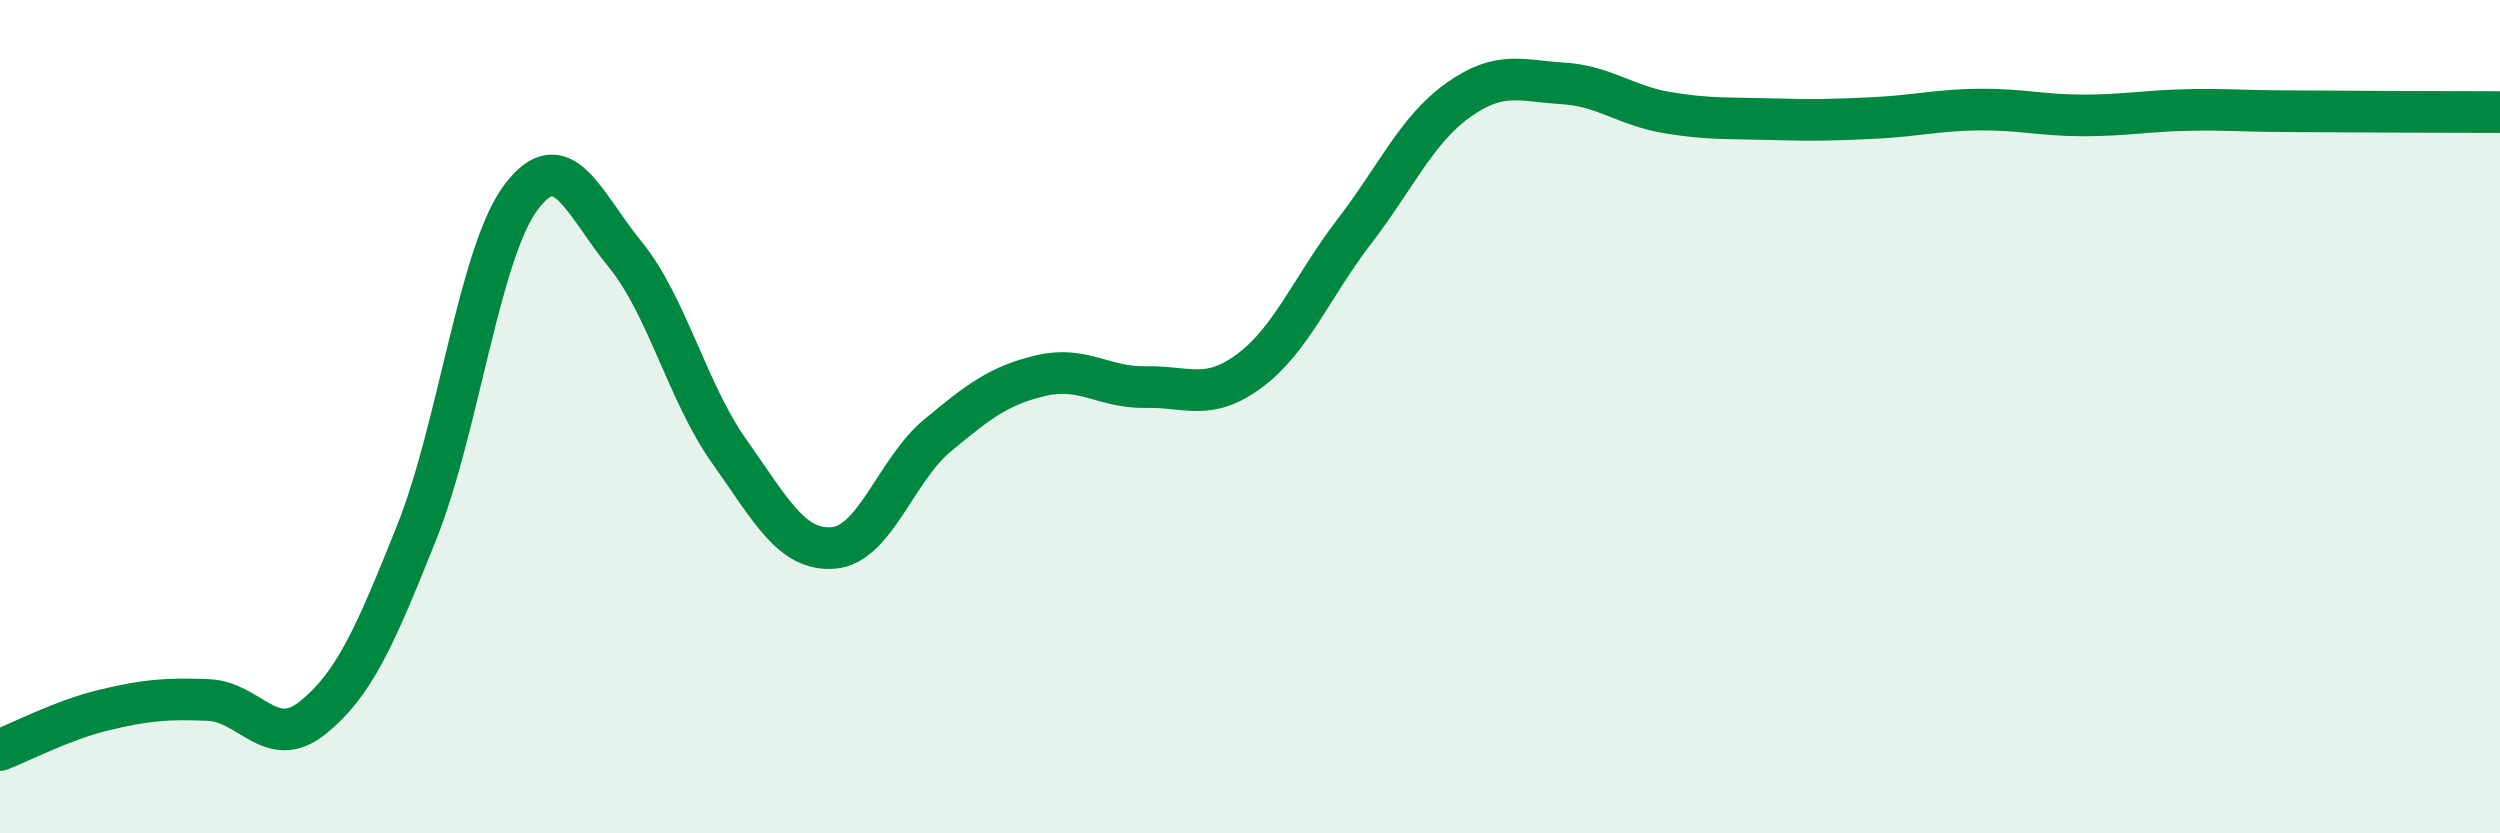 
    <svg width="60" height="20" viewBox="0 0 60 20" xmlns="http://www.w3.org/2000/svg">
      <path
        d="M 0,18 C 0.5,17.81 1.5,17.28 2.5,17.04 C 3.5,16.8 4,16.76 5,16.8 C 6,16.84 6.5,18.03 7.5,17.23 C 8.5,16.43 9,15.28 10,12.78 C 11,10.28 11.5,6.08 12.5,4.74 C 13.5,3.4 14,4.88 15,6.1 C 16,7.32 16.5,9.42 17.5,10.83 C 18.5,12.24 19,13.23 20,13.15 C 21,13.07 21.5,11.28 22.5,10.45 C 23.5,9.62 24,9.24 25,9.01 C 26,8.78 26.5,9.31 27.5,9.29 C 28.5,9.27 29,9.64 30,8.89 C 31,8.14 31.5,6.86 32.5,5.56 C 33.5,4.26 34,3.11 35,2.4 C 36,1.69 36.5,1.94 37.5,2 C 38.5,2.06 39,2.53 40,2.7 C 41,2.87 41.5,2.83 42.5,2.86 C 43.5,2.89 44,2.88 45,2.83 C 46,2.78 46.5,2.64 47.5,2.63 C 48.5,2.62 49,2.77 50,2.77 C 51,2.77 51.5,2.66 52.5,2.64 C 53.5,2.62 53.5,2.66 55,2.67 C 56.5,2.68 59,2.69 60,2.69L60 20L0 20Z"
        fill="#008740"
        opacity="0.1"
        stroke-linecap="round"
        stroke-linejoin="round"
      />
      <path
        d="M 0,18 C 0.5,17.81 1.5,17.28 2.5,17.04 C 3.5,16.8 4,16.76 5,16.8 C 6,16.84 6.5,18.03 7.5,17.23 C 8.5,16.43 9,15.28 10,12.78 C 11,10.28 11.5,6.08 12.5,4.74 C 13.5,3.4 14,4.88 15,6.1 C 16,7.32 16.5,9.42 17.5,10.83 C 18.5,12.24 19,13.23 20,13.15 C 21,13.07 21.5,11.28 22.5,10.45 C 23.5,9.62 24,9.24 25,9.01 C 26,8.78 26.5,9.31 27.5,9.29 C 28.5,9.27 29,9.64 30,8.89 C 31,8.14 31.5,6.86 32.5,5.56 C 33.5,4.26 34,3.11 35,2.4 C 36,1.69 36.5,1.94 37.5,2 C 38.5,2.06 39,2.53 40,2.7 C 41,2.87 41.5,2.83 42.5,2.86 C 43.5,2.89 44,2.88 45,2.83 C 46,2.78 46.5,2.64 47.5,2.63 C 48.5,2.62 49,2.77 50,2.77 C 51,2.77 51.5,2.66 52.5,2.64 C 53.5,2.62 53.5,2.66 55,2.67 C 56.5,2.68 59,2.69 60,2.69"
        stroke="#008740"
        stroke-width="1"
        fill="none"
        stroke-linecap="round"
        stroke-linejoin="round"
      />
    </svg>
  